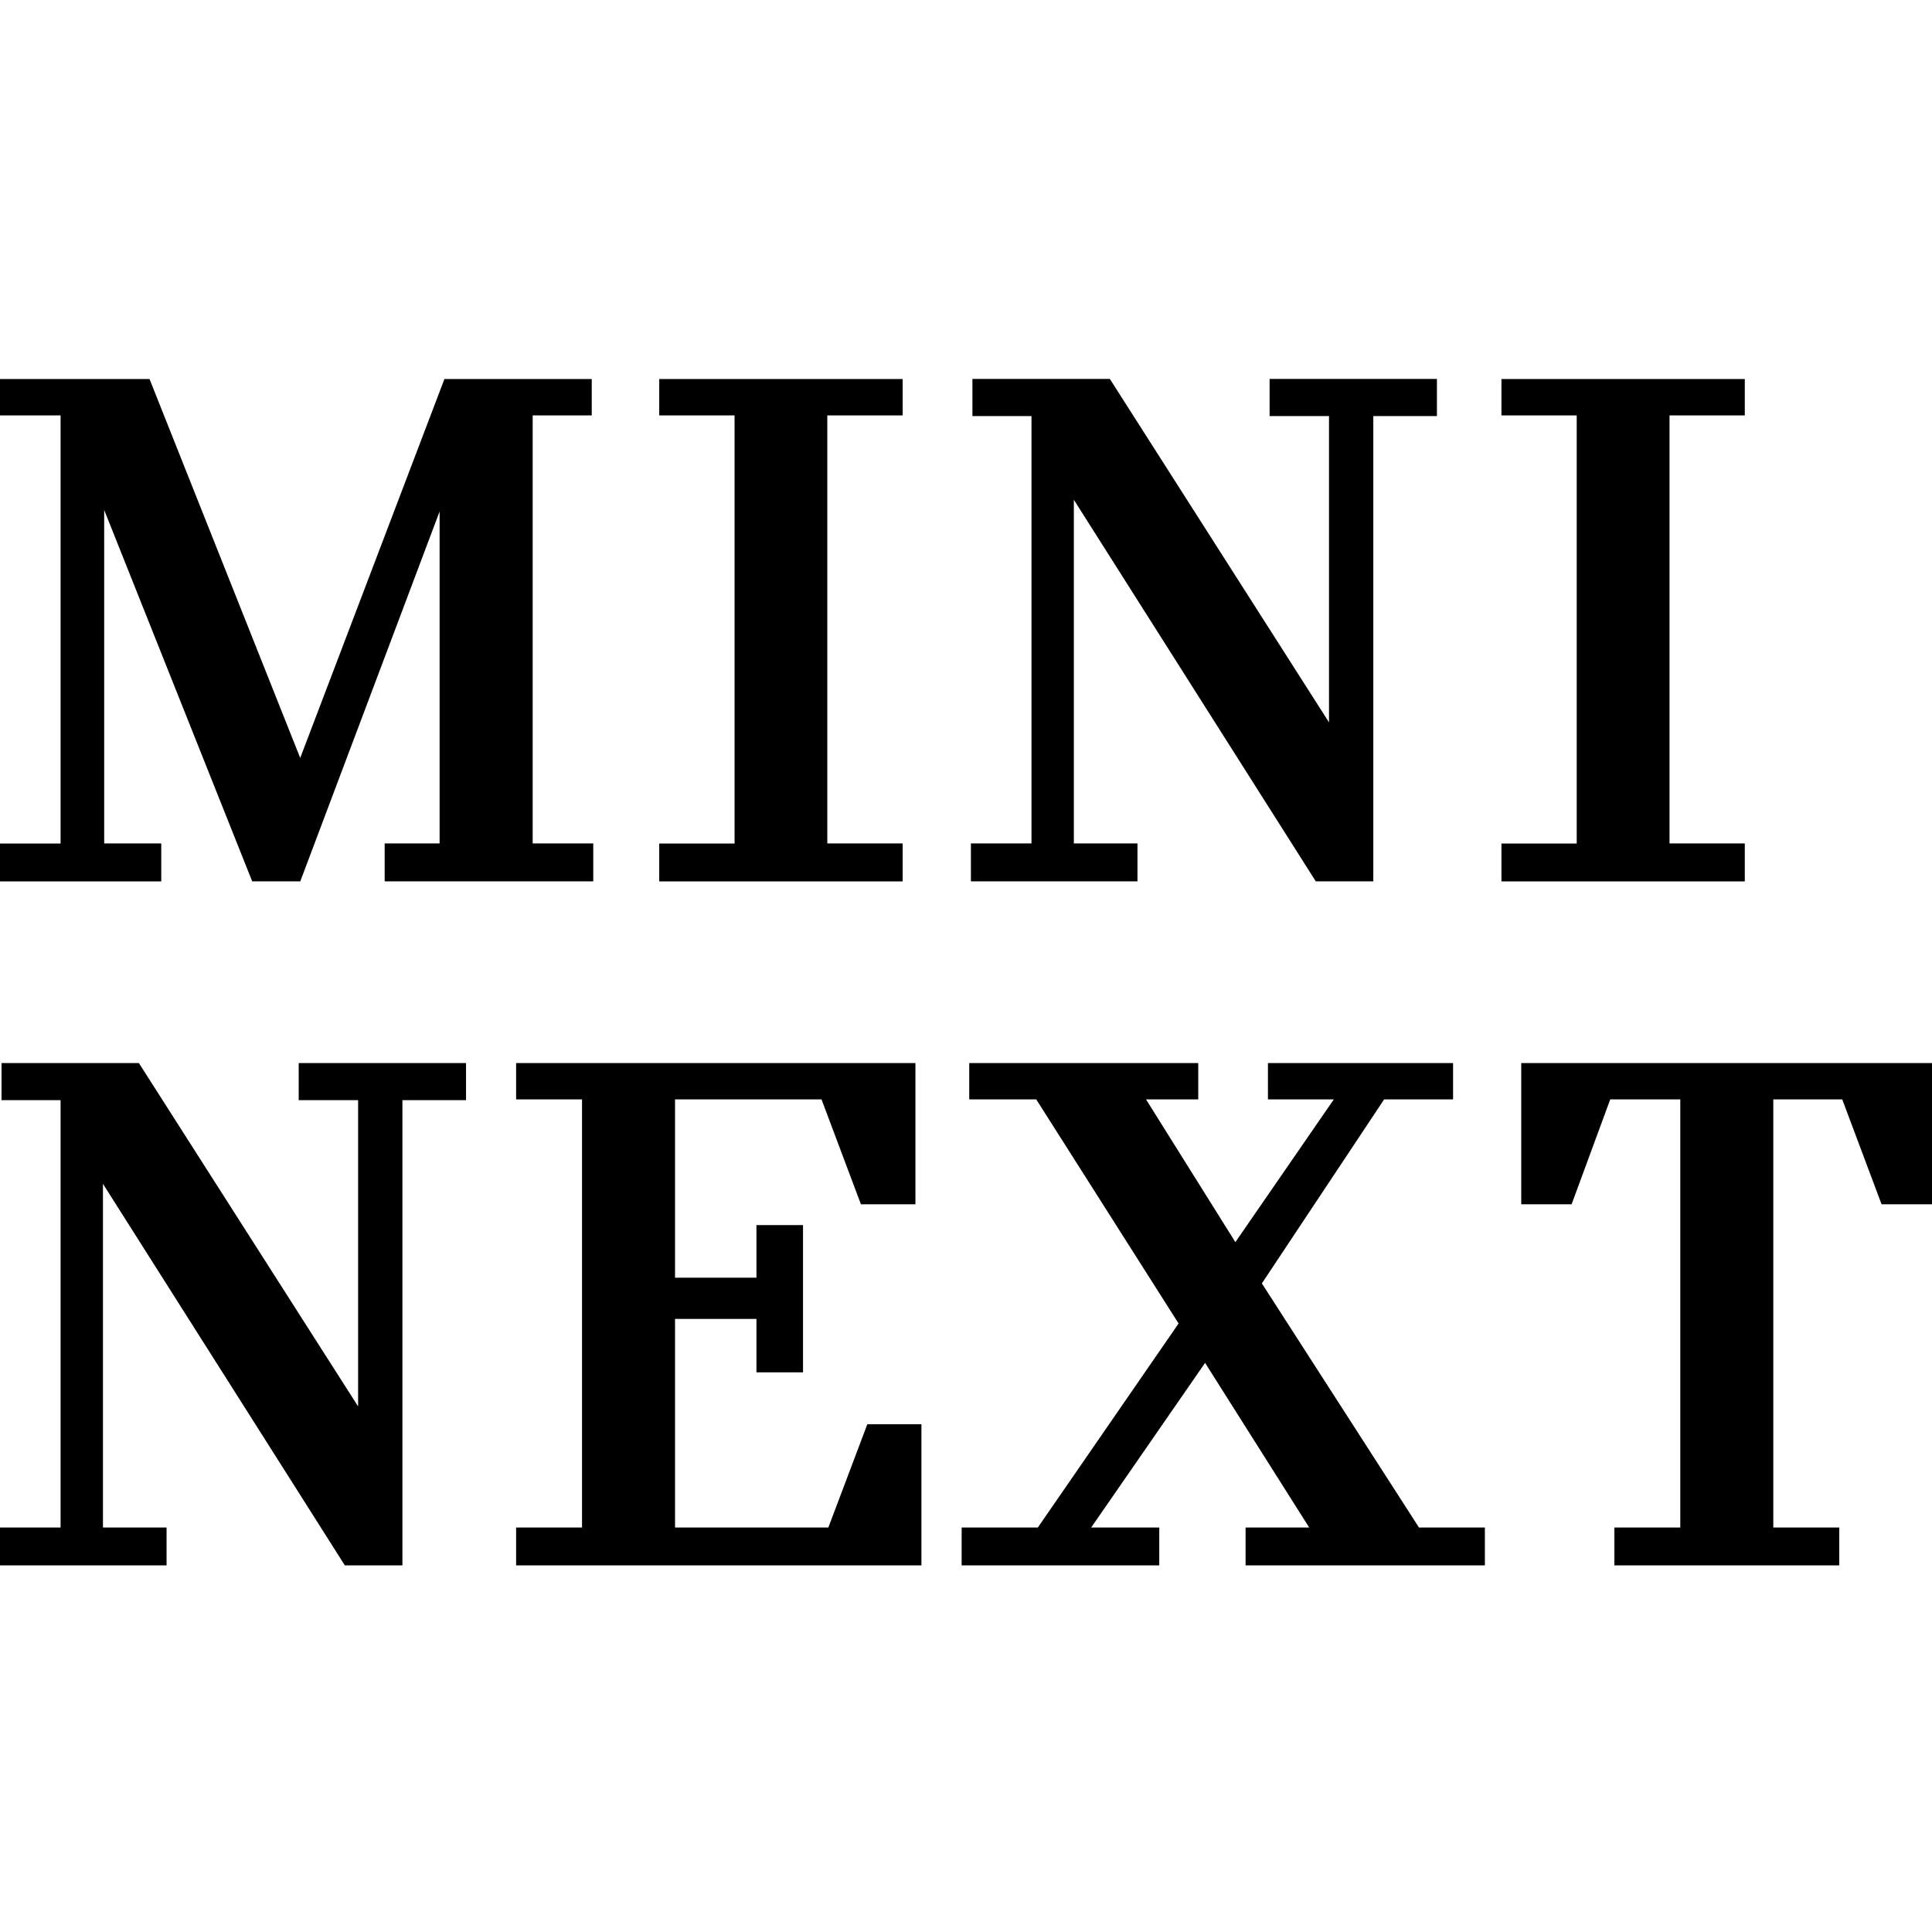 <svg xmlns="http://www.w3.org/2000/svg" width="28" height="28" viewBox="0 0 28 28"><path fill="#000" d="M2.337 12.773v-.549H1.51V7.391l2.145 5.382h.697l2.019-5.36v4.811h-.796v.549h3.023v-.549H7.72V6.02h.856v-.527H6.441l-2.09 5.492-2.184-5.492H0v.527h.878v6.205H0v.549h2.337zm10.745 0v-.549H11.99V6.02h1.092v-.527H9.554v.527h1.092v6.205H9.554v.549h3.528zm3.403 0v-.549h-.922V7.243l3.506 5.53h.834V6.03h.922v-.538H18.4v.538h.861v4.439l-3.176-4.977h-1.992v.538h.856v6.194h-.878v.549h2.414zm8.802 0v-.549h-1.091V6.02h1.091v-.527H21.76v.527h1.091v6.205H21.76v.549h3.527zM2.414 22.687v-.549h-.922v-4.981l3.506 5.53h.834v-6.743h.922v-.537H4.329v.537h.861v4.439l-3.177-4.976H.022v.537h.856v6.194H0v.549h2.414zm10.94 0v-2.046h-.784l-.565 1.497H9.783v-3.023h1.18v.774h.675v-2.134h-.675v.762h-1.18v-2.584h2.123l.571 1.52h.79v-2.046H7.48v.526h.955v6.205H7.48v.549h5.876zm3.447 0v-.549h-.987l1.651-2.386 1.509 2.386h-.922v.549h3.468v-.549h-.955L18.288 18.6l1.772-2.667h.999v-.526h-2.683v.526h.955l-1.427 2.069-1.295-2.069h.757v-.526h-3.319v.526h.971l2.063 3.248-2.04 2.957h-1.104v.549h2.864zm9.855 0v-.549H25.7v-6.205h.999l.57 1.52H28v-2.046h-5.953v2.046h.73l.56-1.52h1.015v6.205h-.955v.549h3.259z"/></svg>